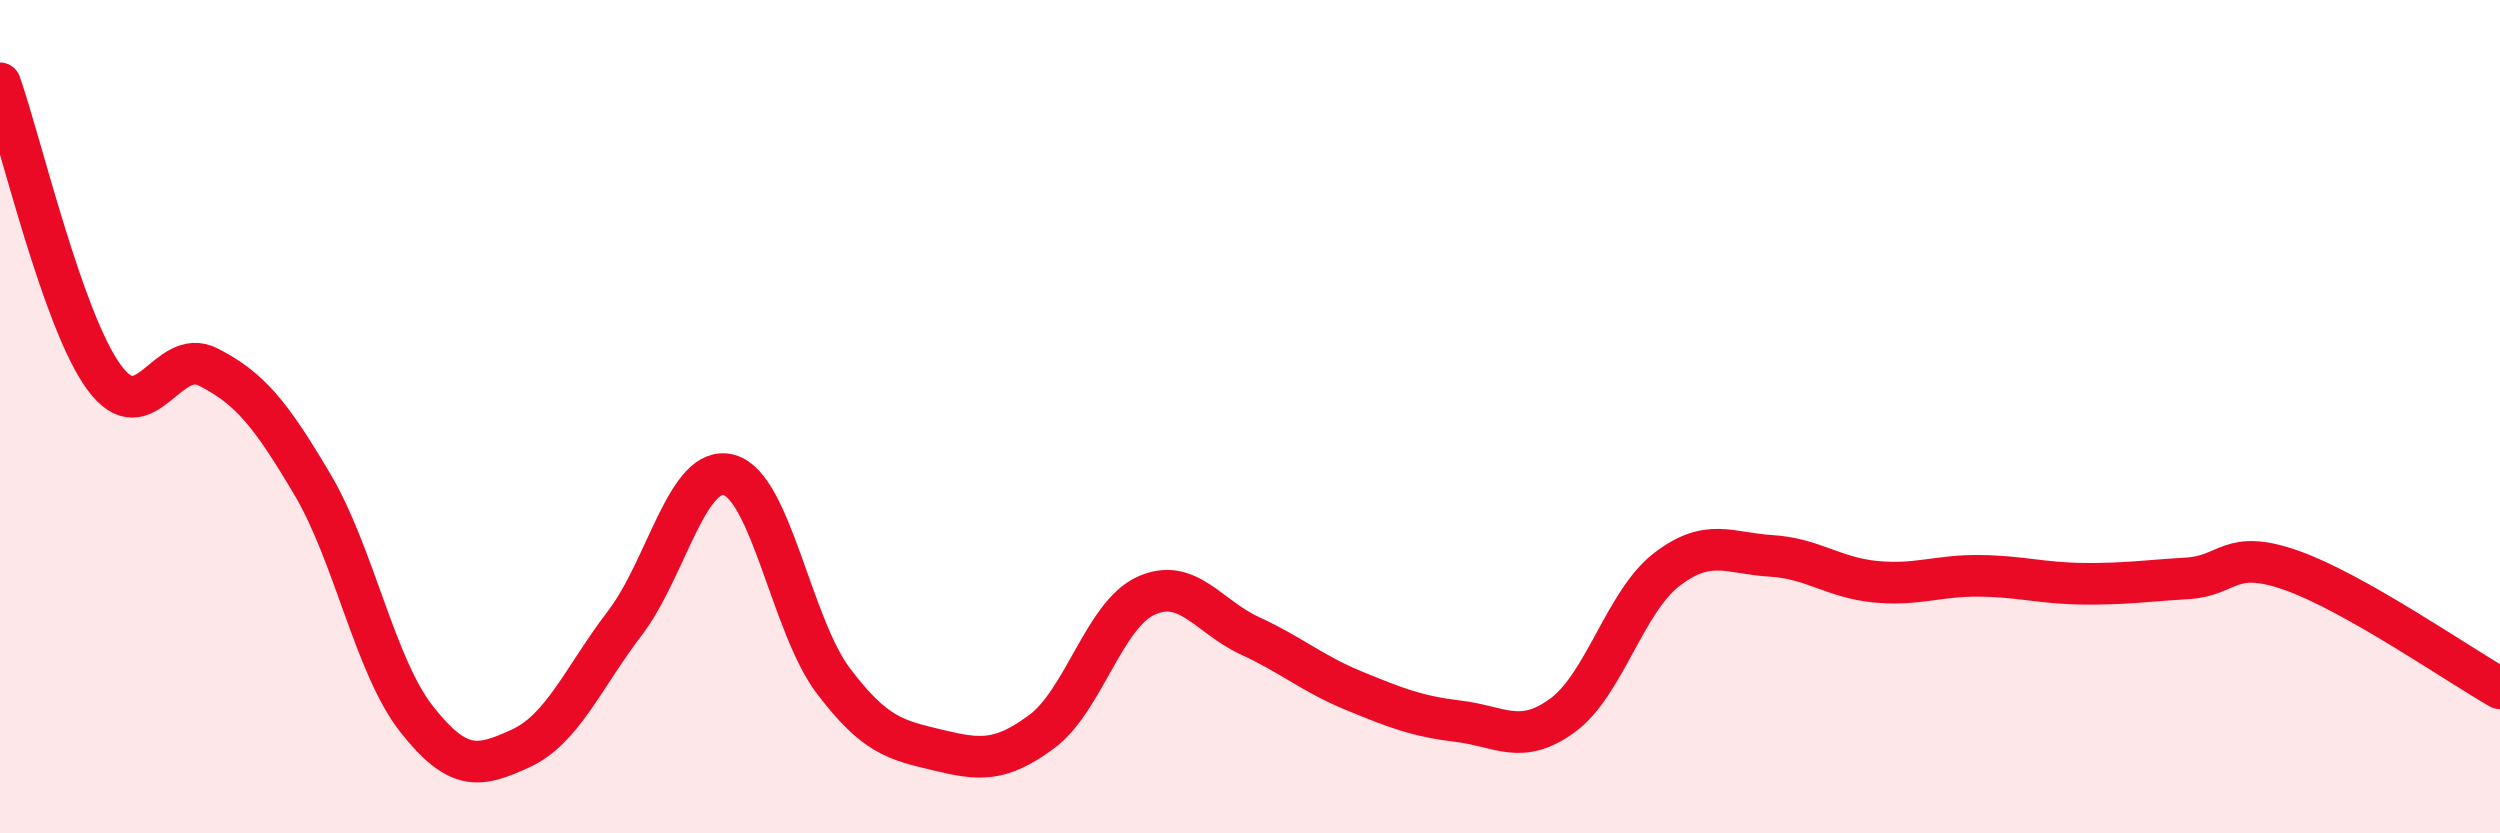 
    <svg width="60" height="20" viewBox="0 0 60 20" xmlns="http://www.w3.org/2000/svg">
      <path
        d="M 0,2 C 0.5,3.41 1.5,7.7 2.5,9.06 C 3.5,10.42 4,8.3 5,8.81 C 6,9.32 6.5,9.94 7.5,11.63 C 8.5,13.32 9,15.99 10,17.26 C 11,18.53 11.5,18.42 12.5,17.96 C 13.5,17.5 14,16.26 15,14.95 C 16,13.64 16.5,11.12 17.5,11.4 C 18.5,11.68 19,15.02 20,16.34 C 21,17.66 21.5,17.76 22.5,18 C 23.5,18.24 24,18.3 25,17.56 C 26,16.82 26.5,14.76 27.5,14.3 C 28.5,13.84 29,14.8 30,15.26 C 31,15.72 31.5,16.17 32.5,16.58 C 33.5,16.99 34,17.19 35,17.31 C 36,17.43 36.5,17.9 37.5,17.17 C 38.5,16.44 39,14.44 40,13.67 C 41,12.9 41.5,13.28 42.5,13.34 C 43.5,13.4 44,13.86 45,13.96 C 46,14.06 46.5,13.81 47.5,13.82 C 48.5,13.83 49,14 50,14.01 C 51,14.02 51.5,13.94 52.5,13.88 C 53.5,13.82 53.5,13.16 55,13.69 C 56.5,14.22 59,15.95 60,16.52L60 20L0 20Z"
        fill="#EB0A25"
        opacity="0.1"
        stroke-linecap="round"
        stroke-linejoin="round"
      />
      <path
        d="M 0,2 C 0.5,3.41 1.5,7.7 2.5,9.06 C 3.5,10.42 4,8.3 5,8.81 C 6,9.32 6.5,9.94 7.5,11.63 C 8.5,13.32 9,15.99 10,17.26 C 11,18.53 11.5,18.42 12.5,17.96 C 13.5,17.5 14,16.26 15,14.95 C 16,13.64 16.5,11.12 17.5,11.4 C 18.5,11.68 19,15.02 20,16.34 C 21,17.66 21.5,17.76 22.5,18 C 23.5,18.24 24,18.3 25,17.56 C 26,16.82 26.5,14.76 27.5,14.3 C 28.5,13.84 29,14.8 30,15.26 C 31,15.72 31.5,16.17 32.5,16.58 C 33.5,16.99 34,17.19 35,17.31 C 36,17.43 36.5,17.9 37.5,17.17 C 38.5,16.44 39,14.44 40,13.67 C 41,12.9 41.5,13.28 42.5,13.34 C 43.5,13.4 44,13.86 45,13.96 C 46,14.06 46.5,13.81 47.5,13.82 C 48.5,13.83 49,14 50,14.01 C 51,14.02 51.5,13.94 52.5,13.88 C 53.5,13.82 53.5,13.16 55,13.69 C 56.5,14.22 59,15.95 60,16.52"
        stroke="#EB0A25"
        stroke-width="1"
        fill="none"
        stroke-linecap="round"
        stroke-linejoin="round"
      />
    </svg>
  